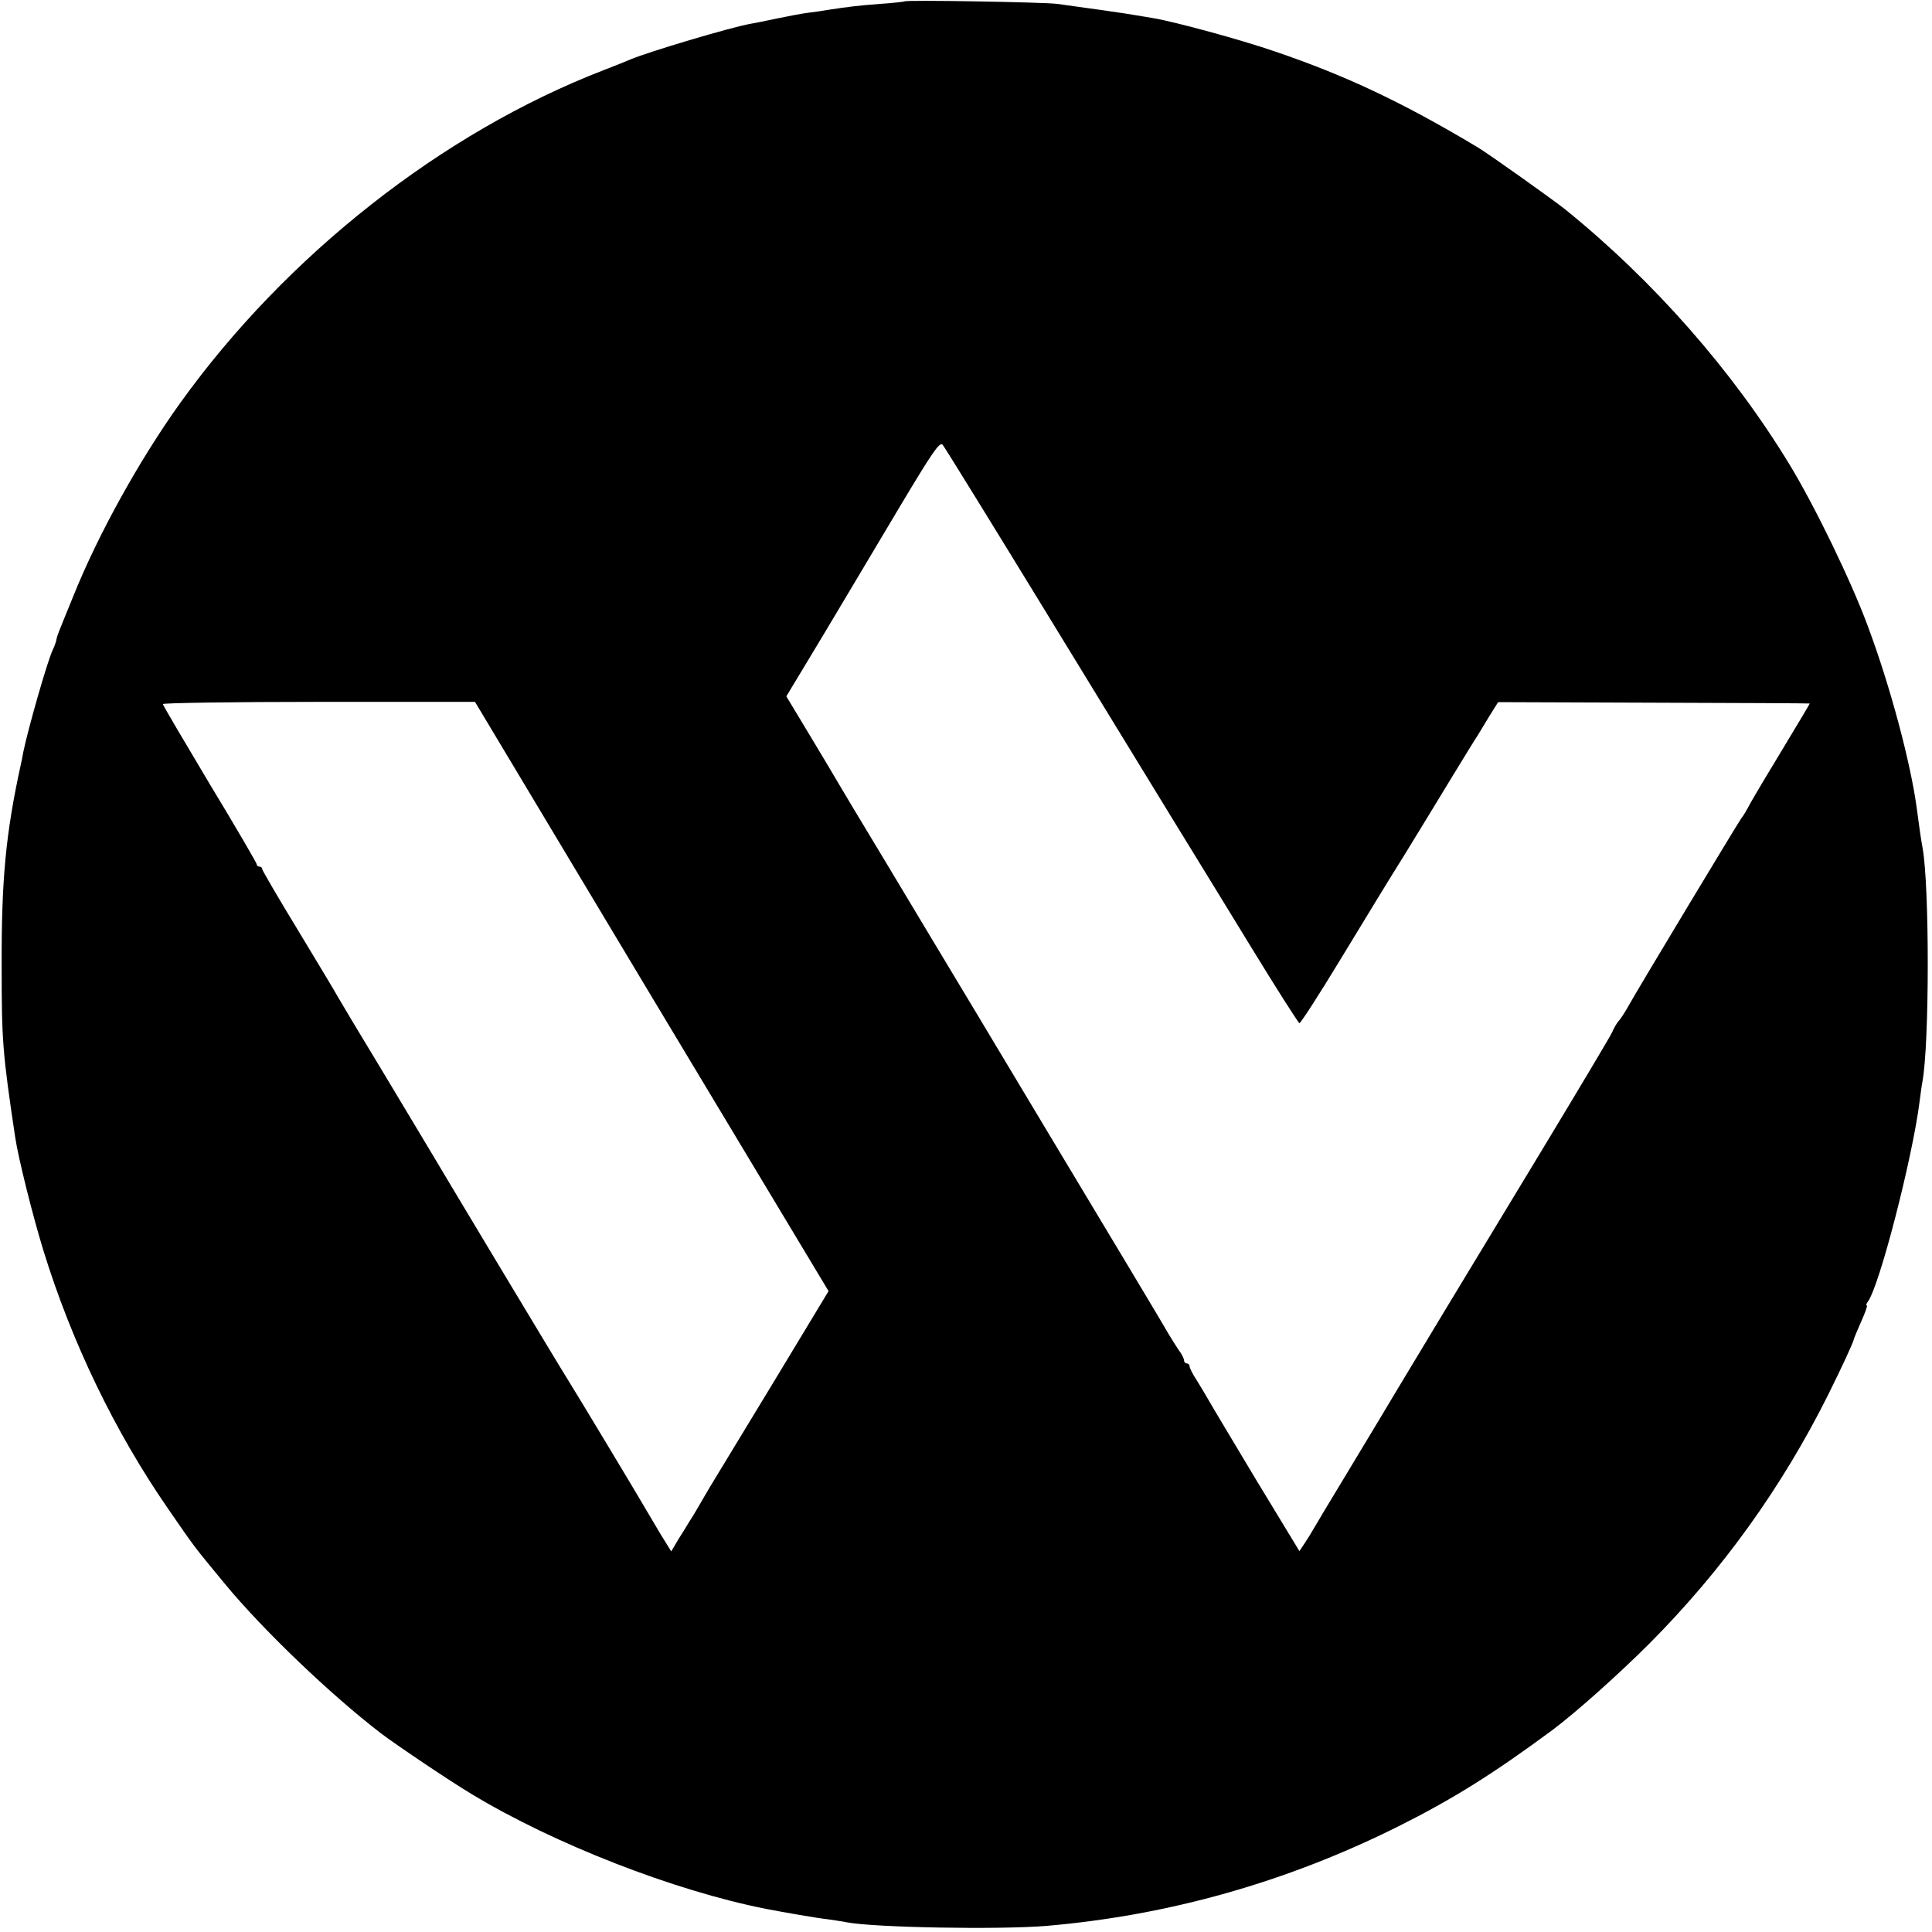 <?xml version="1.0" standalone="no"?>
<!DOCTYPE svg PUBLIC "-//W3C//DTD SVG 20010904//EN"
 "http://www.w3.org/TR/2001/REC-SVG-20010904/DTD/svg10.dtd">
<svg version="1.0" xmlns="http://www.w3.org/2000/svg"
 width="700pt" height="700pt" viewBox="0 0 700 700"
 preserveAspectRatio="xMidYMid meet">
<g transform="translate(0,700) scale(0.1,-0.1)"
fill="#000000" stroke="none">
<path d="M3278 6995 c-1 -1 -41 -6 -88 -9 -81 -6 -119 -11 -185 -21 -16 -3
-50 -8 -75 -11 -25 -3 -76 -13 -115 -21 -38 -8 -81 -17 -95 -19 -77 -14 -371
-102 -435 -129 -16 -7 -61 -25 -100 -40 -582 -225 -1148 -670 -1532 -1205
-147 -205 -297 -475 -387 -699 -60 -147 -59 -144 -62 -161 -2 -8 -7 -23 -13
-35 -19 -39 -89 -285 -106 -367 -3 -16 -7 -38 -10 -50 -54 -247 -70 -415 -69
-728 0 -270 3 -313 49 -620 11 -75 63 -283 102 -410 103 -334 259 -657 451
-935 100 -145 90 -132 208 -275 138 -167 384 -402 564 -540 58 -44 253 -175
330 -221 300 -181 732 -349 1064 -415 68 -13 187 -34 226 -38 25 -4 56 -8 69
-11 100 -19 548 -27 721 -13 445 38 872 159 1275 360 196 98 344 190 560 350
82 61 239 201 350 312 265 266 481 567 648 901 54 109 87 181 93 200 1 6 14
36 28 68 14 31 23 57 20 57 -4 0 -2 6 3 13 42 54 163 525 188 726 4 30 8 61
10 70 26 137 26 710 1 848 -5 25 -14 89 -21 143 -22 165 -96 443 -177 660 -60
163 -192 435 -283 585 -207 341 -493 667 -816 928 -47 37 -272 197 -313 222
-275 165 -482 262 -738 349 -125 43 -361 107 -438 120 -19 3 -46 8 -60 10 -24
5 -200 30 -290 42 -48 6 -546 15 -552 9z m507 -2205 c197 -322 406 -664 465
-760 59 -96 185 -301 279 -455 94 -154 175 -281 179 -282 4 -1 70 101 147 228
77 127 183 301 237 387 53 86 130 213 172 282 42 69 82 134 89 144 7 11 26 43
43 71 l32 51 563 -2 c310 -1 565 -2 566 -3 1 0 -42 -72 -94 -158 -53 -87 -107
-178 -121 -203 -13 -25 -28 -50 -33 -55 -10 -13 -374 -617 -406 -675 -14 -25
-31 -52 -39 -60 -7 -8 -17 -26 -23 -40 -6 -14 -119 -203 -250 -420 -253 -417
-519 -858 -536 -887 -6 -10 -75 -126 -155 -258 -80 -132 -147 -244 -150 -250
-3 -5 -13 -22 -24 -38 l-18 -27 -156 257 c-85 142 -163 272 -173 290 -10 17
-29 50 -43 72 -15 22 -26 45 -26 51 0 5 -4 10 -10 10 -5 0 -10 5 -10 11 0 6
-8 23 -19 37 -10 15 -28 43 -39 62 -10 19 -201 337 -422 705 -221 369 -410
684 -420 700 -10 17 -91 152 -180 300 -90 149 -168 279 -174 290 -6 11 -51 86
-99 166 l-88 146 132 219 c72 120 196 329 276 463 119 199 147 241 158 230 7
-8 173 -277 370 -599z m-1424 -1401 l641 -1067 -203 -336 c-112 -185 -214
-353 -227 -374 -12 -20 -31 -53 -42 -72 -11 -19 -26 -44 -33 -54 -6 -11 -24
-39 -39 -63 l-26 -44 -39 63 c-21 35 -42 71 -48 81 -19 34 -259 433 -290 482
-30 47 -468 777 -505 840 -10 17 -84 140 -165 275 -82 135 -154 256 -162 270
-7 14 -72 121 -143 239 -72 118 -130 218 -130 222 0 5 -4 9 -10 9 -5 0 -10 4
-10 9 0 4 -76 135 -170 290 -93 156 -170 286 -170 290 0 4 254 8 565 8 l566 0
640 -1068z"/>
</g>
</svg>
